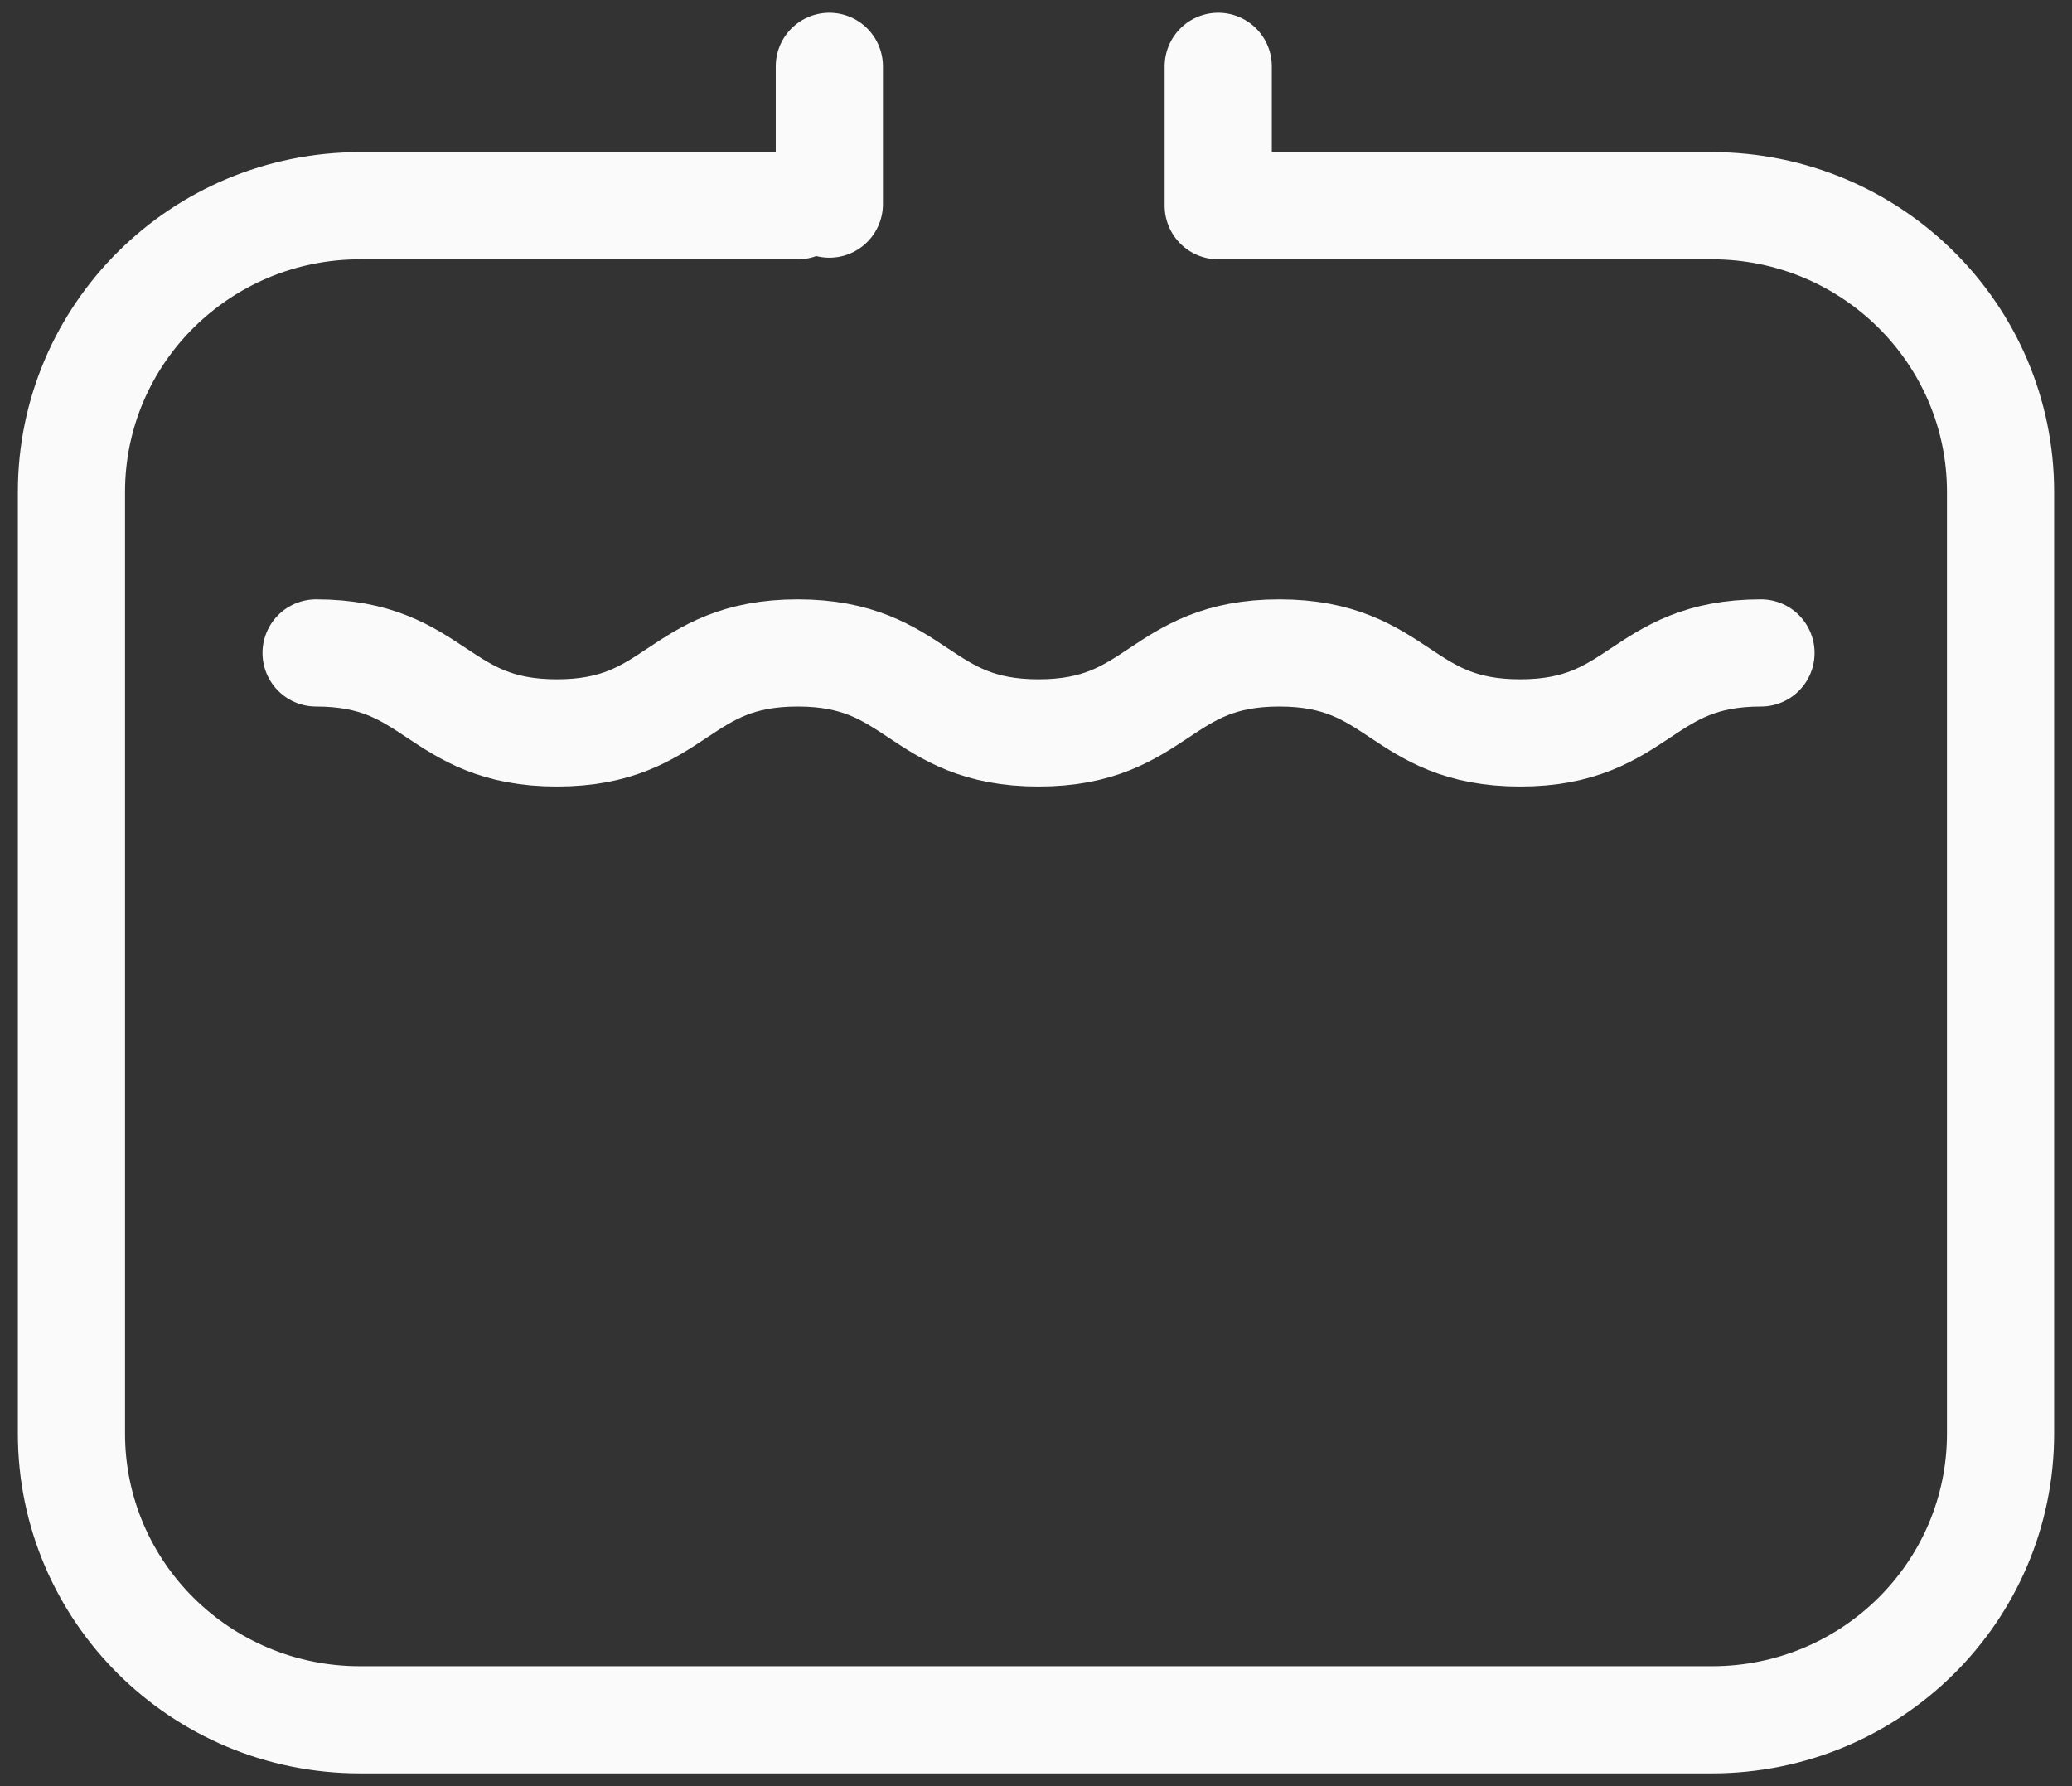 <svg width="58" height="50" viewBox="0 0 58 50" fill="none" xmlns="http://www.w3.org/2000/svg">
<rect x="0" y="0" width="58" height="50" fill="#333333" stroke="none"/>
<path d="M8.848 18.278C12.218 18.278 12.218 20.516 15.589 20.516C18.959 20.516 18.959 18.278 22.329 18.278C25.7 18.278 25.7 20.516 29.07 20.516C32.441 20.516 32.441 18.278 35.811 18.278C39.182 18.278 39.182 20.516 42.553 20.516C45.923 20.516 45.923 18.278 49.294 18.278" stroke="#FAFAFA" stroke-width="3" stroke-linecap="round" stroke-linejoin="round"/>
<path d="M22.334 5.759H10.079C5.617 5.759 2 9.346 2 13.771V40.131C2 44.556 5.617 48.143 10.079 48.143H47.921C52.383 48.143 56 44.556 56 40.131V13.771C56 9.346 52.383 5.759 47.921 5.759H34.101V1.857" stroke="#FAFAFA" stroke-width="3" stroke-linecap="round" stroke-linejoin="round"/>
<path d="M23.215 5.714V1.857" stroke="#FAFAFA" stroke-width="3" stroke-linecap="round" stroke-linejoin="round"/>
</svg>
